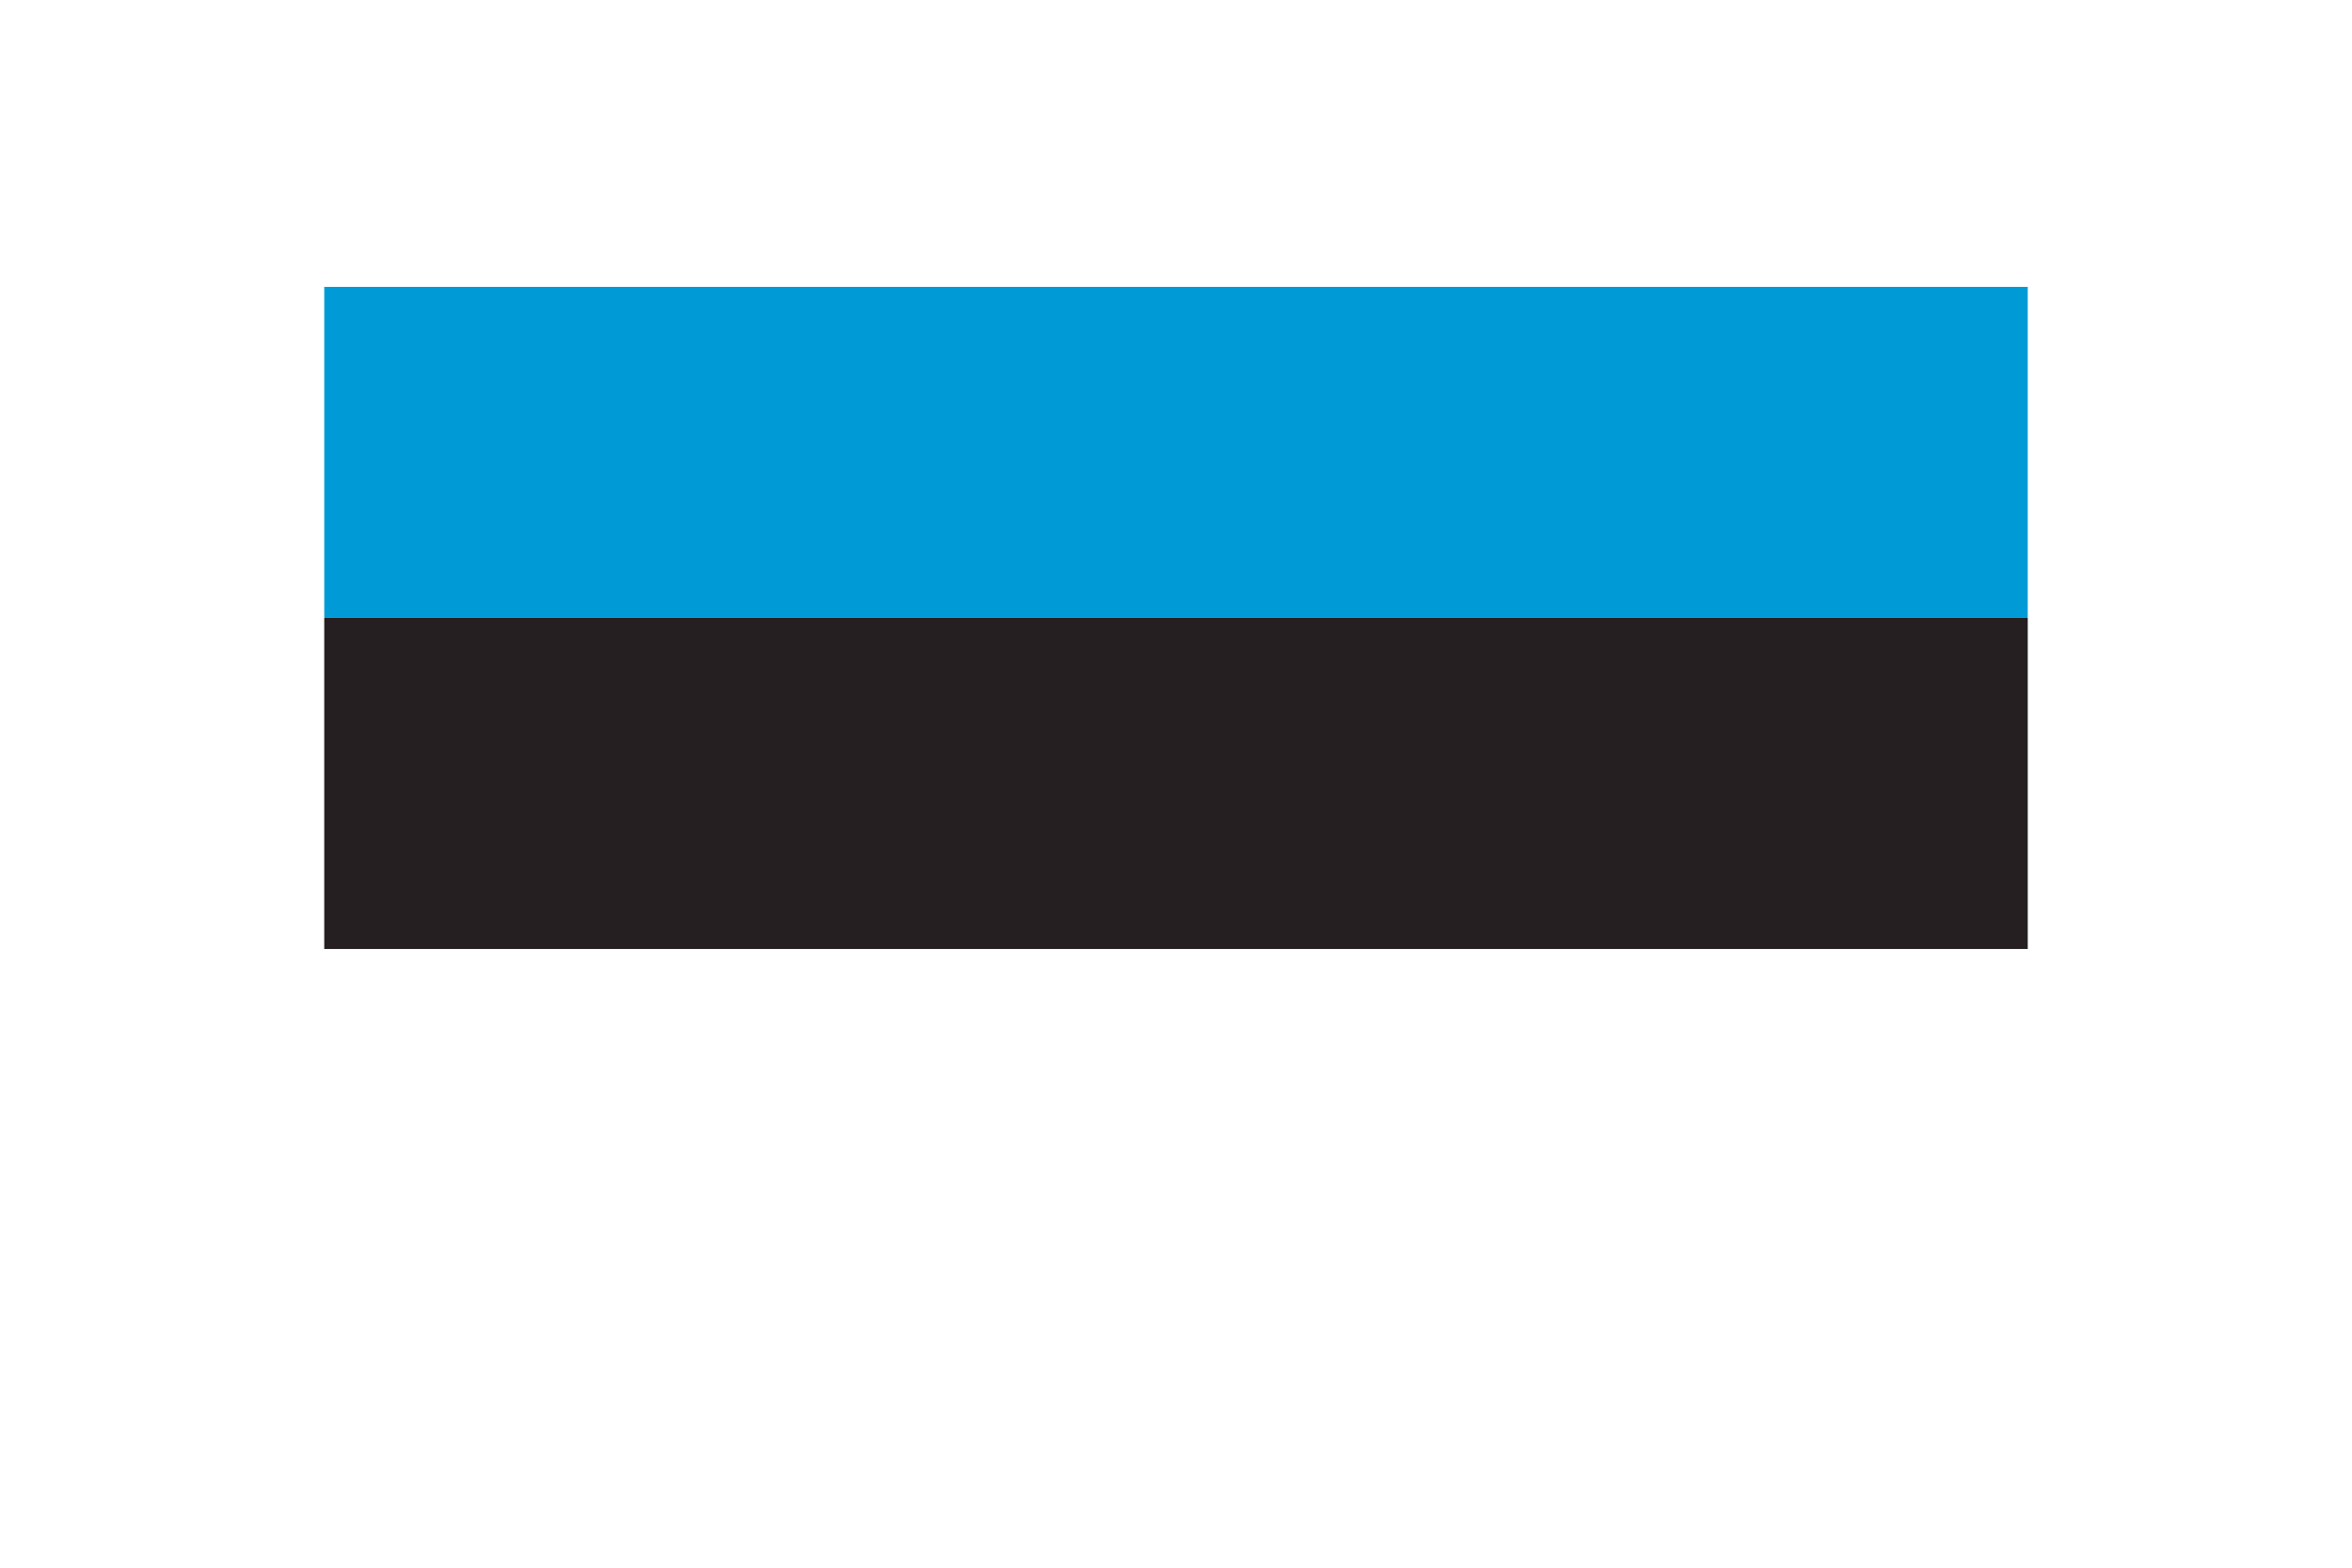 <?xml version="1.0" encoding="UTF-8"?>
<svg xmlns="http://www.w3.org/2000/svg" xmlns:xlink="http://www.w3.org/1999/xlink" id="Ebene_1" viewBox="0 0 34.02 22.68">
  <defs>
    <style>.cls-1{fill:#fff;}.cls-2{fill:#009bd6;}.cls-3{fill:#251f22;}.cls-4{filter:url(#outer-glow-6);}</style>
    <filter id="outer-glow-6">
      <feOffset dx="0" dy="0"></feOffset>
      <feGaussianBlur result="blur" stdDeviation=".57"></feGaussianBlur>
      <feFlood flood-color="#191817" flood-opacity=".6"></feFlood>
      <feComposite in2="blur" operator="in"></feComposite>
      <feComposite in="SourceGraphic"></feComposite>
    </filter>
  </defs>
  <g class="cls-4">
    <polygon class="cls-2" points="29.33 4.15 4.69 4.15 4.69 8.94 29.33 8.94 29.33 4.15 29.33 4.15"></polygon>
    <polygon class="cls-3" points="29.33 8.94 4.69 8.94 4.69 13.73 29.33 13.73 29.33 8.94 29.33 8.94"></polygon>
    <polygon class="cls-1" points="29.33 13.73 4.69 13.73 4.69 18.53 29.33 18.53 29.33 13.73 29.33 13.73"></polygon>
  </g>
</svg>

